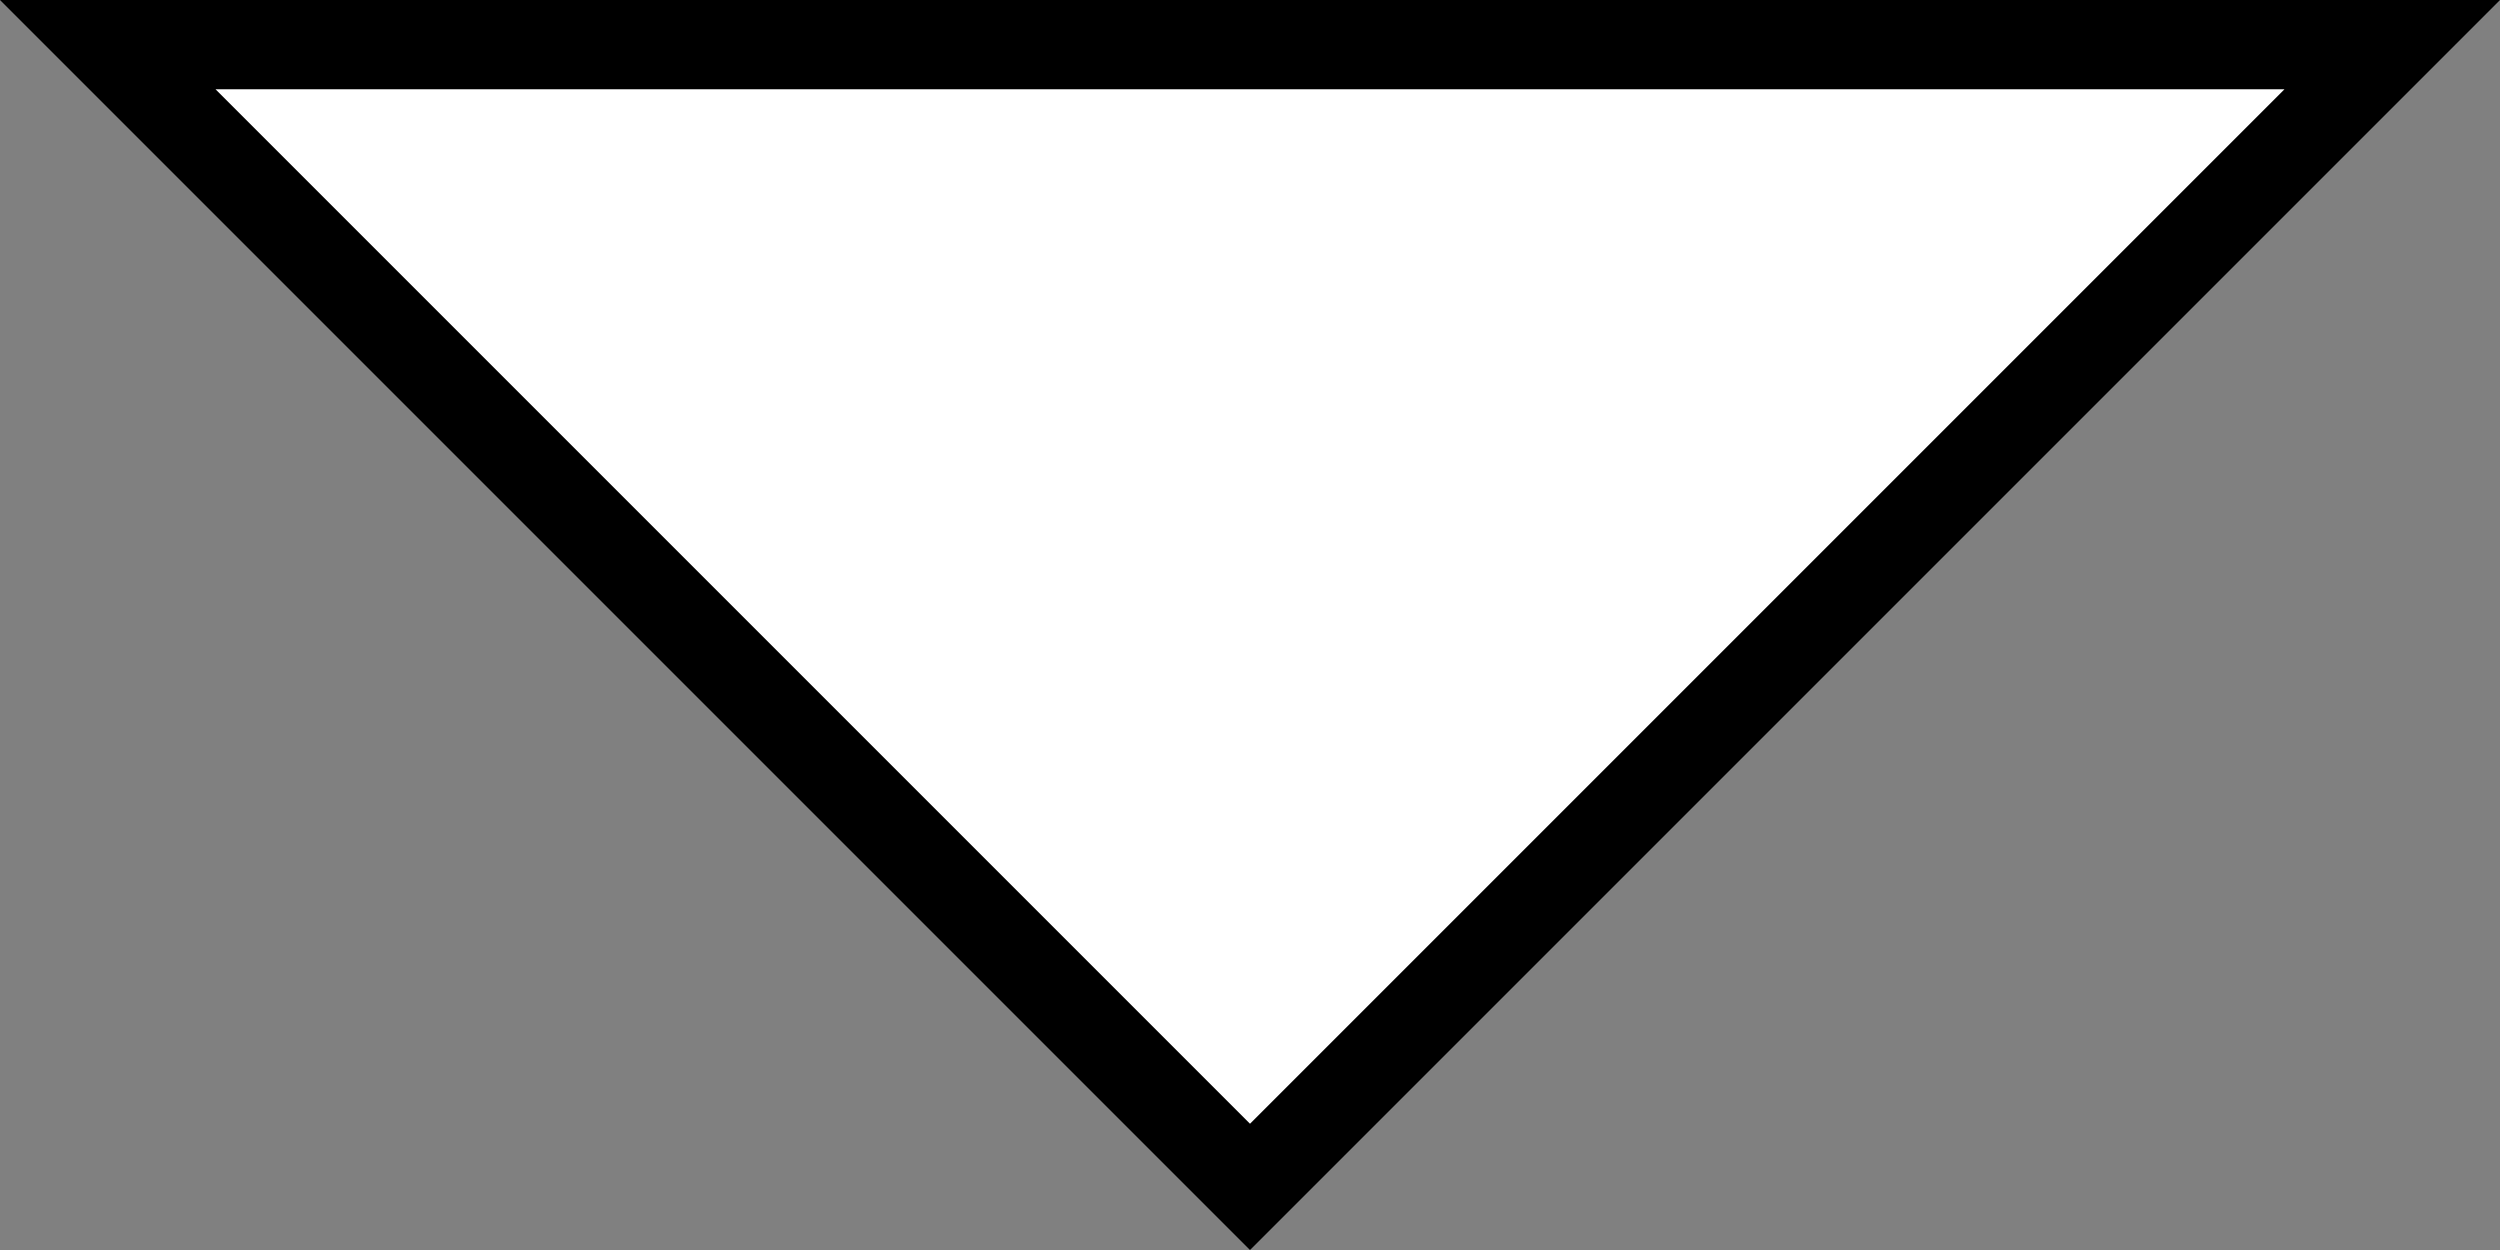 <svg width="28" height="14" viewBox="0 0 28 14" fill="none" xmlns="http://www.w3.org/2000/svg">
<rect x="0" y="0" width="28" height="14" fill="#808080" stroke="none"/>
<path d="M26.793 0.5L14 13.293L1.207 0.5H26.793Z" fill="white" stroke="black"/>
</svg>
